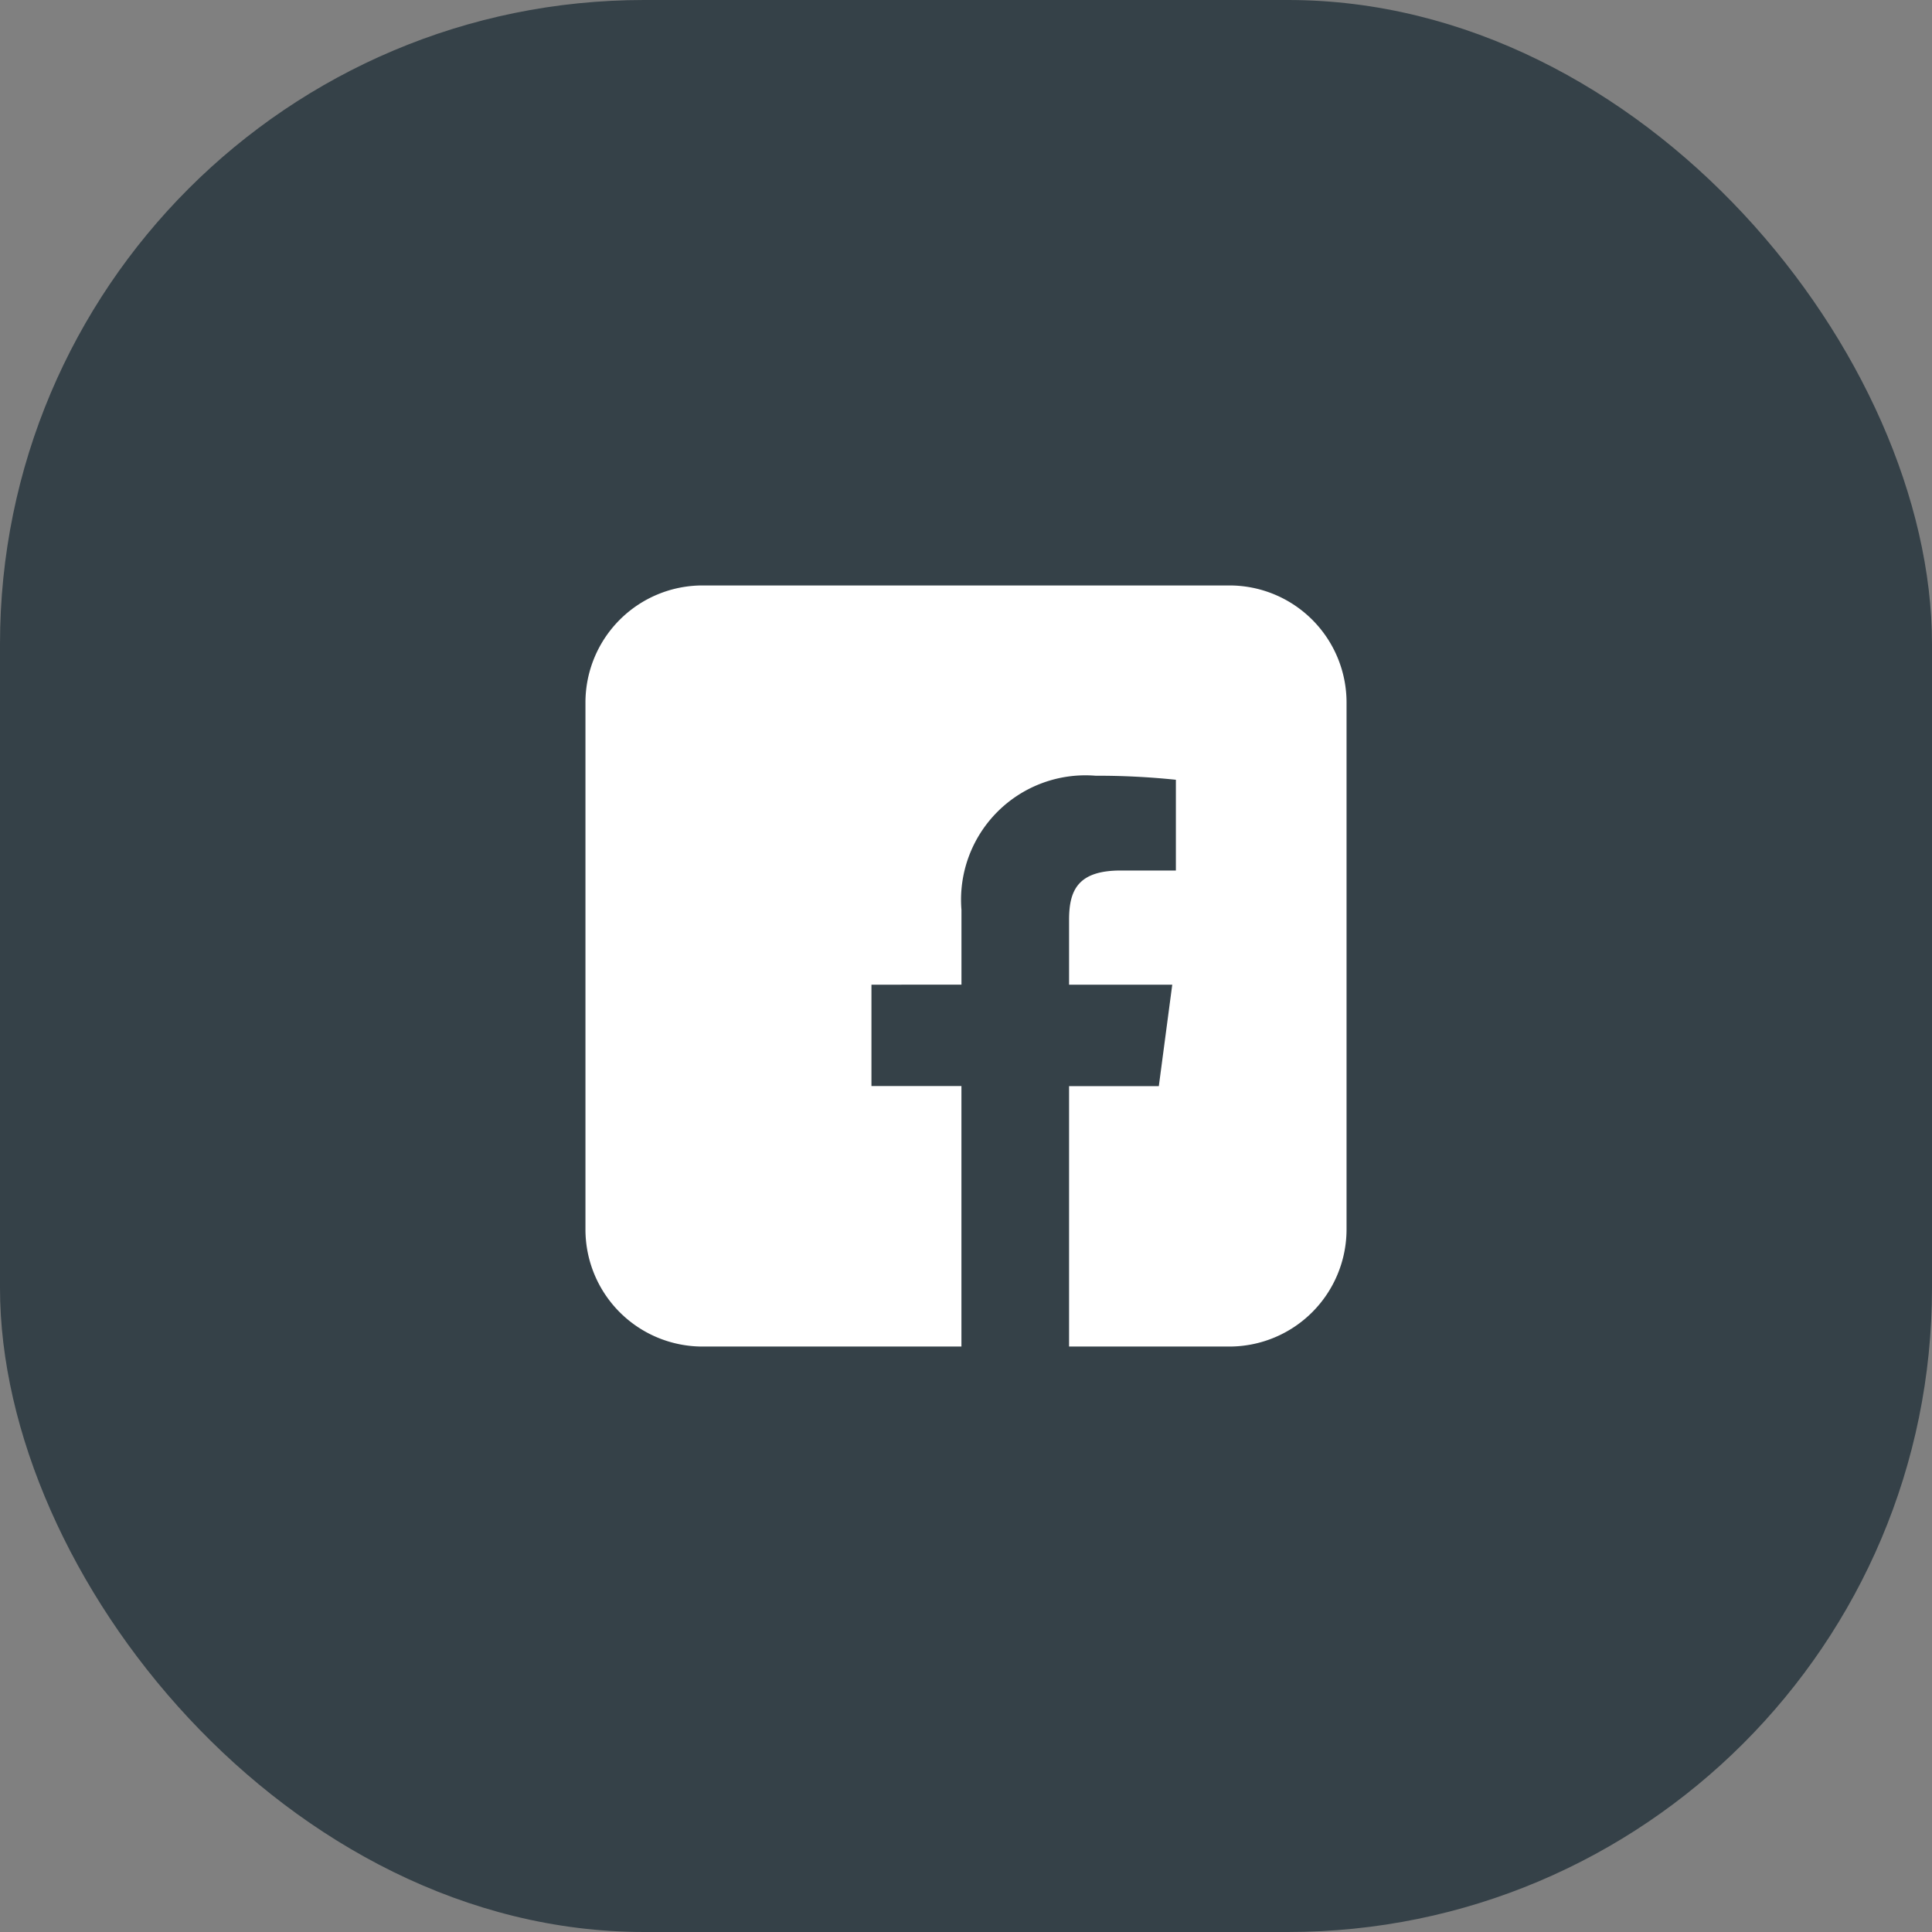 <svg xmlns="http://www.w3.org/2000/svg" width="66" height="66" viewBox="0 0 66 66">
    <rect x="0" y="0" width="66" height="66" fill="#808080" stroke="none"/>
    <g id="Gruppe_25779" data-name="Gruppe 25779" transform="translate(-4300 -8986)">
        <rect id="Rechteck_142" data-name="Rechteck 142" width="66" height="66" rx="22" transform="translate(4300 8986)" fill="#354148"/>
        <g id="_Icon" data-name="Icon" transform="translate(4317.405 9003.405)">
            <path id="_Icon_Color_2" data-name="Icon Color 2" d="M12.845,26H4a4,4,0,0,1-4-4V4A4,4,0,0,1,4,0H22a4,4,0,0,1,4,4V22a4.005,4.005,0,0,1-4,4H16.521V17.105h3.066l.459-3.467H16.521V11.426c0-1.013.3-1.688,1.764-1.688h1.885v-3.1A25.87,25.87,0,0,0,17.424,6.5a4.25,4.25,0,0,0-4.579,4.582v2.556H9.77V17.1h3.074V26Z" transform="translate(2.595 2.595)" fill="#fff"/>
        </g>
    </g>
</svg>

